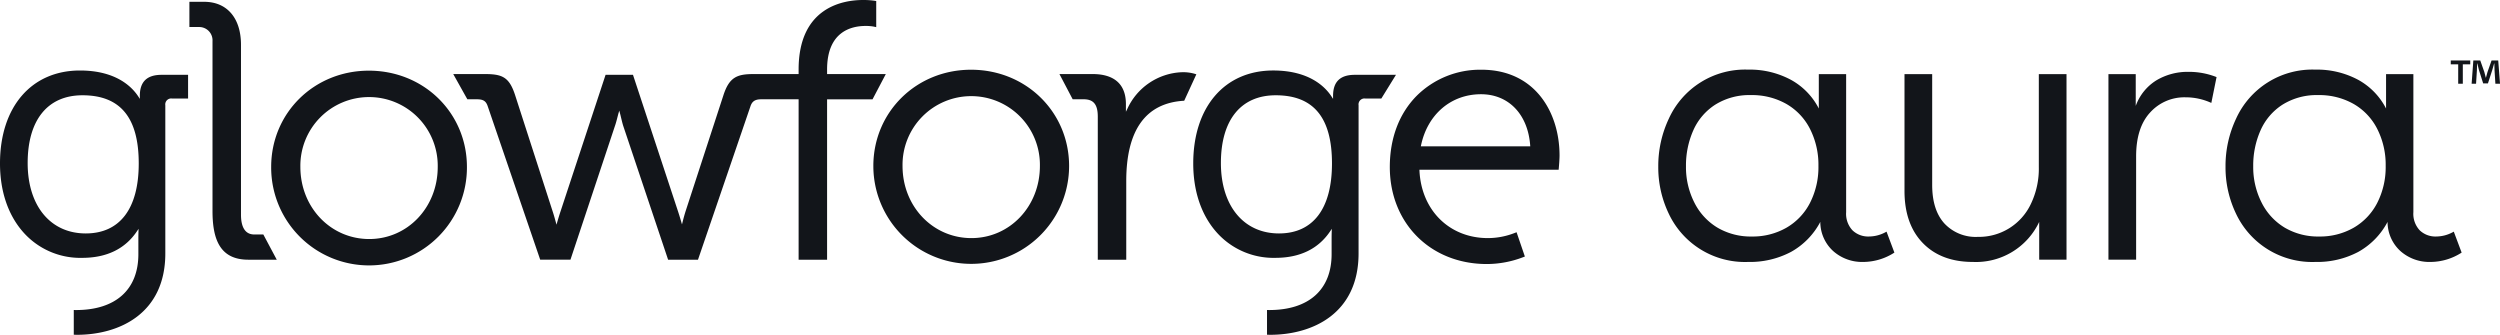 <svg id="WEB_TM_Aura_wordmark" data-name="WEB TM Aura wordmark" xmlns="http://www.w3.org/2000/svg" width="643.504" height="86.18" viewBox="0 0 643.504 86.18">
  <g id="Group_3253" data-name="Group 3253">
    <g id="Group_3243" data-name="Group 3243">
      <g id="Group_3242" data-name="Group 3242">
        <g id="Group_3238" data-name="Group 3238">
          <path id="Path_21096" data-name="Path 21096" d="M476.833,59.286a5.823,5.823,0,0,0,4.237,1.59,9.09,9.09,0,0,0,4.527-1.253l2.022,5.394a14.876,14.876,0,0,1-7.994,2.408,11.209,11.209,0,0,1-7.753-2.794,10.155,10.155,0,0,1-3.323-7.512,18.909,18.909,0,0,1-7.512,7.706,22.6,22.6,0,0,1-11.076,2.6A21.667,21.667,0,0,1,429.542,55a27.541,27.541,0,0,1-2.7-12.136,28.483,28.483,0,0,1,2.7-12.28A21.556,21.556,0,0,1,449.961,17.92a22.392,22.392,0,0,1,10.979,2.6,17.511,17.511,0,0,1,7.224,7.417V19.075H475.2v35.54A6.21,6.21,0,0,0,476.833,59.286Zm-35.3-32.36a15.065,15.065,0,0,0-5.682,6.645,22.231,22.231,0,0,0-1.878,9.2,20.13,20.13,0,0,0,2.167,9.391,15.692,15.692,0,0,0,5.971,6.453,16.906,16.906,0,0,0,8.813,2.264,17.424,17.424,0,0,0,8.908-2.264,15.572,15.572,0,0,0,6.069-6.4,20.274,20.274,0,0,0,2.167-9.536,20.359,20.359,0,0,0-2.167-9.487,15.441,15.441,0,0,0-6.117-6.453,17.9,17.9,0,0,0-9.052-2.263A16.592,16.592,0,0,0,441.533,26.926Z" fill="#12151a"/>
        </g>
        <g id="Group_3239" data-name="Group 3239">
          <path id="Path_21097" data-name="Path 21097" d="M531.924,66.847h-7.031V57.119a17.984,17.984,0,0,1-17.048,10.306q-8.187,0-12.906-4.864T490.22,49.125V19.075h7.127V47.584q0,6.455,3.13,9.921a11.025,11.025,0,0,0,8.62,3.467,14.777,14.777,0,0,0,13.628-8.428,20.972,20.972,0,0,0,2.071-9.582V19.075h7.128Z" fill="#12151a"/>
        </g>
        <g id="Group_3240" data-name="Group 3240">
          <path id="Path_21098" data-name="Path 21098" d="M549.741,19.075v8.187a12.857,12.857,0,0,1,5.345-6.6,15.693,15.693,0,0,1,8.235-2.167,19.273,19.273,0,0,1,7.224,1.348L569.2,26.492a15.879,15.879,0,0,0-6.646-1.445,11.874,11.874,0,0,0-9.1,3.9q-3.61,3.9-3.612,11.316V66.847h-7.126V19.075Z" fill="#12151a"/>
        </g>
        <g id="Group_3241" data-name="Group 3241">
          <path id="Path_21099" data-name="Path 21099" d="M622.843,59.286a5.827,5.827,0,0,0,4.238,1.59,9.084,9.084,0,0,0,4.526-1.253l2.023,5.394a14.877,14.877,0,0,1-7.995,2.408,11.211,11.211,0,0,1-7.753-2.794,10.15,10.15,0,0,1-3.322-7.512,18.911,18.911,0,0,1-7.513,7.706,22.6,22.6,0,0,1-11.075,2.6A21.667,21.667,0,0,1,575.553,55a27.527,27.527,0,0,1-2.7-12.136,28.469,28.469,0,0,1,2.7-12.28A21.556,21.556,0,0,1,595.972,17.92a22.4,22.4,0,0,1,10.979,2.6,17.517,17.517,0,0,1,7.224,7.417V19.075h7.031v35.54A6.213,6.213,0,0,0,622.843,59.286Zm-35.3-32.36a15.073,15.073,0,0,0-5.683,6.645,22.247,22.247,0,0,0-1.878,9.2,20.13,20.13,0,0,0,2.168,9.391,15.692,15.692,0,0,0,5.971,6.453,16.9,16.9,0,0,0,8.813,2.264,17.427,17.427,0,0,0,8.909-2.264,15.568,15.568,0,0,0,6.067-6.4,20.25,20.25,0,0,0,2.167-9.536,20.334,20.334,0,0,0-2.167-9.487,15.431,15.431,0,0,0-6.115-6.453,17.9,17.9,0,0,0-9.054-2.263A16.589,16.589,0,0,0,587.544,26.926Z" fill="#12151a"/>
        </g>
      </g>
    </g>
    <g id="Group_3252" data-name="Group 3252">
      <g id="Group_3244" data-name="Group 3244">
        <path id="Path_21100" data-name="Path 21100" d="M63.913,66.848h7.326l-3.458-6.493H65.446c-2.386,0-3.415-1.971-3.415-5.084V11.53C62.031,4.687,58.469.465,52.55.465h-3.8V6.958h2.66A3.426,3.426,0,0,1,54.7,10.6V54.287c0,7.14,1.8,12.561,9.211,12.561" fill="#12151a"/>
      </g>
      <g id="Group_3245" data-name="Group 3245">
        <path id="Path_21101" data-name="Path 21101" d="M94.948,18.189c-14.1,0-25.146,10.883-25.146,24.775a25.193,25.193,0,1,0,50.385,0c0-13.892-11.085-24.775-25.239-24.775m.093,43.337c-9.94,0-17.725-8.153-17.725-18.562a17.681,17.681,0,1,1,35.357,0c0,10.409-7.746,18.562-17.632,18.562" fill="#12151a"/>
      </g>
      <g id="Group_3246" data-name="Group 3246">
        <path id="Path_21102" data-name="Path 21102" d="M228.01,19.064H212.893V17.893c0-9.757,6.212-11.214,9.914-11.214a11.148,11.148,0,0,1,2.125.173l.61.134V.263l-.421-.071A20.206,20.206,0,0,0,222.156,0c-4.988,0-16.591,1.744-16.591,17.893v1.171H194c-4.267,0-6.3.773-7.824,5.554L176.5,54.289c-.254.795-.517,1.728-.779,2.773l-.178.7-.2-.7c-.312-1.07-.6-2.007-.861-2.783L162.928,19.253h-7.05L144.327,54.282c-.265.793-.564,1.761-.889,2.874l-.194.677-.185-.68c-.3-1.109-.581-2.072-.847-2.864l-9.578-29.667c-1.518-4.754-3.285-5.558-7.826-5.558h-8.142l3.63,6.493h2.465c1.631,0,2.332.453,2.782,1.8l13.506,39.49h7.786L158.294,32.4c.232-.641.448-1.487.639-2.232.1-.379.188-.733.271-1.02l.194-.678.185.681c.086.318.183.718.285,1.146.167.7.358,1.495.549,2.095l11.555,34.456h7.692l13.508-39.5c.432-1.291,1.21-1.793,2.78-1.793h9.613V66.848h7.328V25.562h11.7Z" fill="#12151a"/>
      </g>
      <g id="Group_3247" data-name="Group 3247">
        <path id="Path_21103" data-name="Path 21103" d="M249.947,17.948c-14.1,0-25.146,10.883-25.146,24.776a25.193,25.193,0,1,0,50.386,0c0-13.893-11.087-24.776-25.24-24.776m.093,43.339c-9.939,0-17.725-8.155-17.725-18.563a17.681,17.681,0,1,1,35.357,0c0,10.408-7.745,18.563-17.632,18.563" fill="#12151a"/>
      </g>
      <g id="Group_3248" data-name="Group 3248">
        <path id="Path_21104" data-name="Path 21104" d="M304.818,25.928h0l3.123-6.8a10.623,10.623,0,0,0-3.847-.533,16.133,16.133,0,0,0-13.911,9.415l-.372.755V26.8c0-5.375-3.294-7.738-8.583-7.738H272.7l3.412,6.492h2.817c2.47,0,3.643,1.246,3.643,4.455V66.848H289.9V46.63c0-13.177,5.017-20.142,14.914-20.7" fill="#12151a"/>
      </g>
      <g id="Group_3249" data-name="Group 3249">
        <path id="Path_21105" data-name="Path 21105" d="M349.7,27.1a1.53,1.53,0,0,1,1.741-1.74h4.119l3.765-6.1H348.739c-3.774,0-5.606,1.772-5.606,5.421v.771l-.363-.56c-1.627-2.521-5.747-6.747-15.049-6.747-12.5,0-20.579,9.391-20.579,23.925,0,7.014,2,13.052,5.781,17.462a19.585,19.585,0,0,0,15.356,6.837c6.341,0,11.1-2.321,14.148-6.9l.379-.572-.018.685c-.016.517-.029,1.118-.029,1.735v4.1c0,9.144-5.854,14.387-16.06,14.387l-.567-.01v6.369l.3,0,.2.008.255.007c11.028,0,22.811-5.5,22.811-20.953ZM329.209,60.087c-9.079,0-14.946-7.108-14.946-18.107,0-11.094,5.142-17.456,14.109-17.456,9.745,0,14.482,5.74,14.482,17.548,0,11.619-4.847,18.015-13.645,18.015" fill="#12151a"/>
      </g>
      <g id="Group_3250" data-name="Group 3250">
        <path id="Path_21106" data-name="Path 21106" d="M19.487,86.173l.254.007c11.028,0,22.812-5.5,22.812-20.953V27.1a1.53,1.53,0,0,1,1.741-1.74h4.117v-6.1H41.6c-3.774,0-5.607,1.772-5.607,5.421v.771l-.362-.562C34,22.373,29.881,18.147,20.579,18.147,8.077,18.147,0,27.538,0,42.072c0,7.014,2,13.052,5.781,17.462a19.585,19.585,0,0,0,15.356,6.837c6.339,0,11.1-2.321,14.148-6.9l.38-.572-.019.685c-.014.517-.029,1.118-.029,1.735v4.1c0,9.144-5.852,14.387-16.06,14.387l-.567-.01v6.369l.3,0Zm2.58-26.086c-9.08,0-14.946-7.108-14.946-18.107,0-11.094,5.143-17.456,14.109-17.456,9.745,0,14.482,5.74,14.482,17.548,0,11.619-4.847,18.015-13.645,18.015" fill="#12151a"/>
      </g>
      <g id="Group_3251" data-name="Group 3251">
        <path id="Path_21107" data-name="Path 21107" d="M381.3,17.948a23.151,23.151,0,0,0-16.6,6.671C360.149,29.2,357.739,35.56,357.739,43c0,14.465,10.5,24.961,24.96,24.961a26.1,26.1,0,0,0,9.352-1.759l.452-.173-2.136-6.254-.487.191a18.988,18.988,0,0,1-6.9,1.319c-9.895,0-17.135-7.153-17.611-17.39l-.01-.208H401.2l.042-.474c.031-.351.187-2.146.187-3.188,0-10.99-6.224-22.079-20.126-22.079M365.724,37.665l.049-.237c1.674-8,7.733-13.173,15.438-13.173,7.116,0,12.087,5.181,12.664,13.2l.015.211Z" fill="#12151a"/>
      </g>
    </g>
  </g>
  <g id="Group_3254" data-name="Group 3254">
    <path id="Path_21108" data-name="Path 21108" d="M635.847,15.565v.991h-1.914V21.55h-1.188V16.556h-1.914v-.991Zm6.469,5.985-.22-3.52c-.022-.462-.022-1.034-.044-1.673h-.066c-.154.529-.33,1.233-.506,1.783L640.4,21.462H639.17l-1.079-3.41c-.11-.462-.285-1.166-.418-1.695h-.066c0,.551-.022,1.122-.044,1.673l-.22,3.52H636.2l.44-5.985h1.782l1.035,2.927c.132.462.242.9.4,1.518h.022c.154-.55.286-1.056.418-1.5l1.034-2.949h1.716l.462,5.985Z" fill="#12151a"/>
  </g>
</svg>
